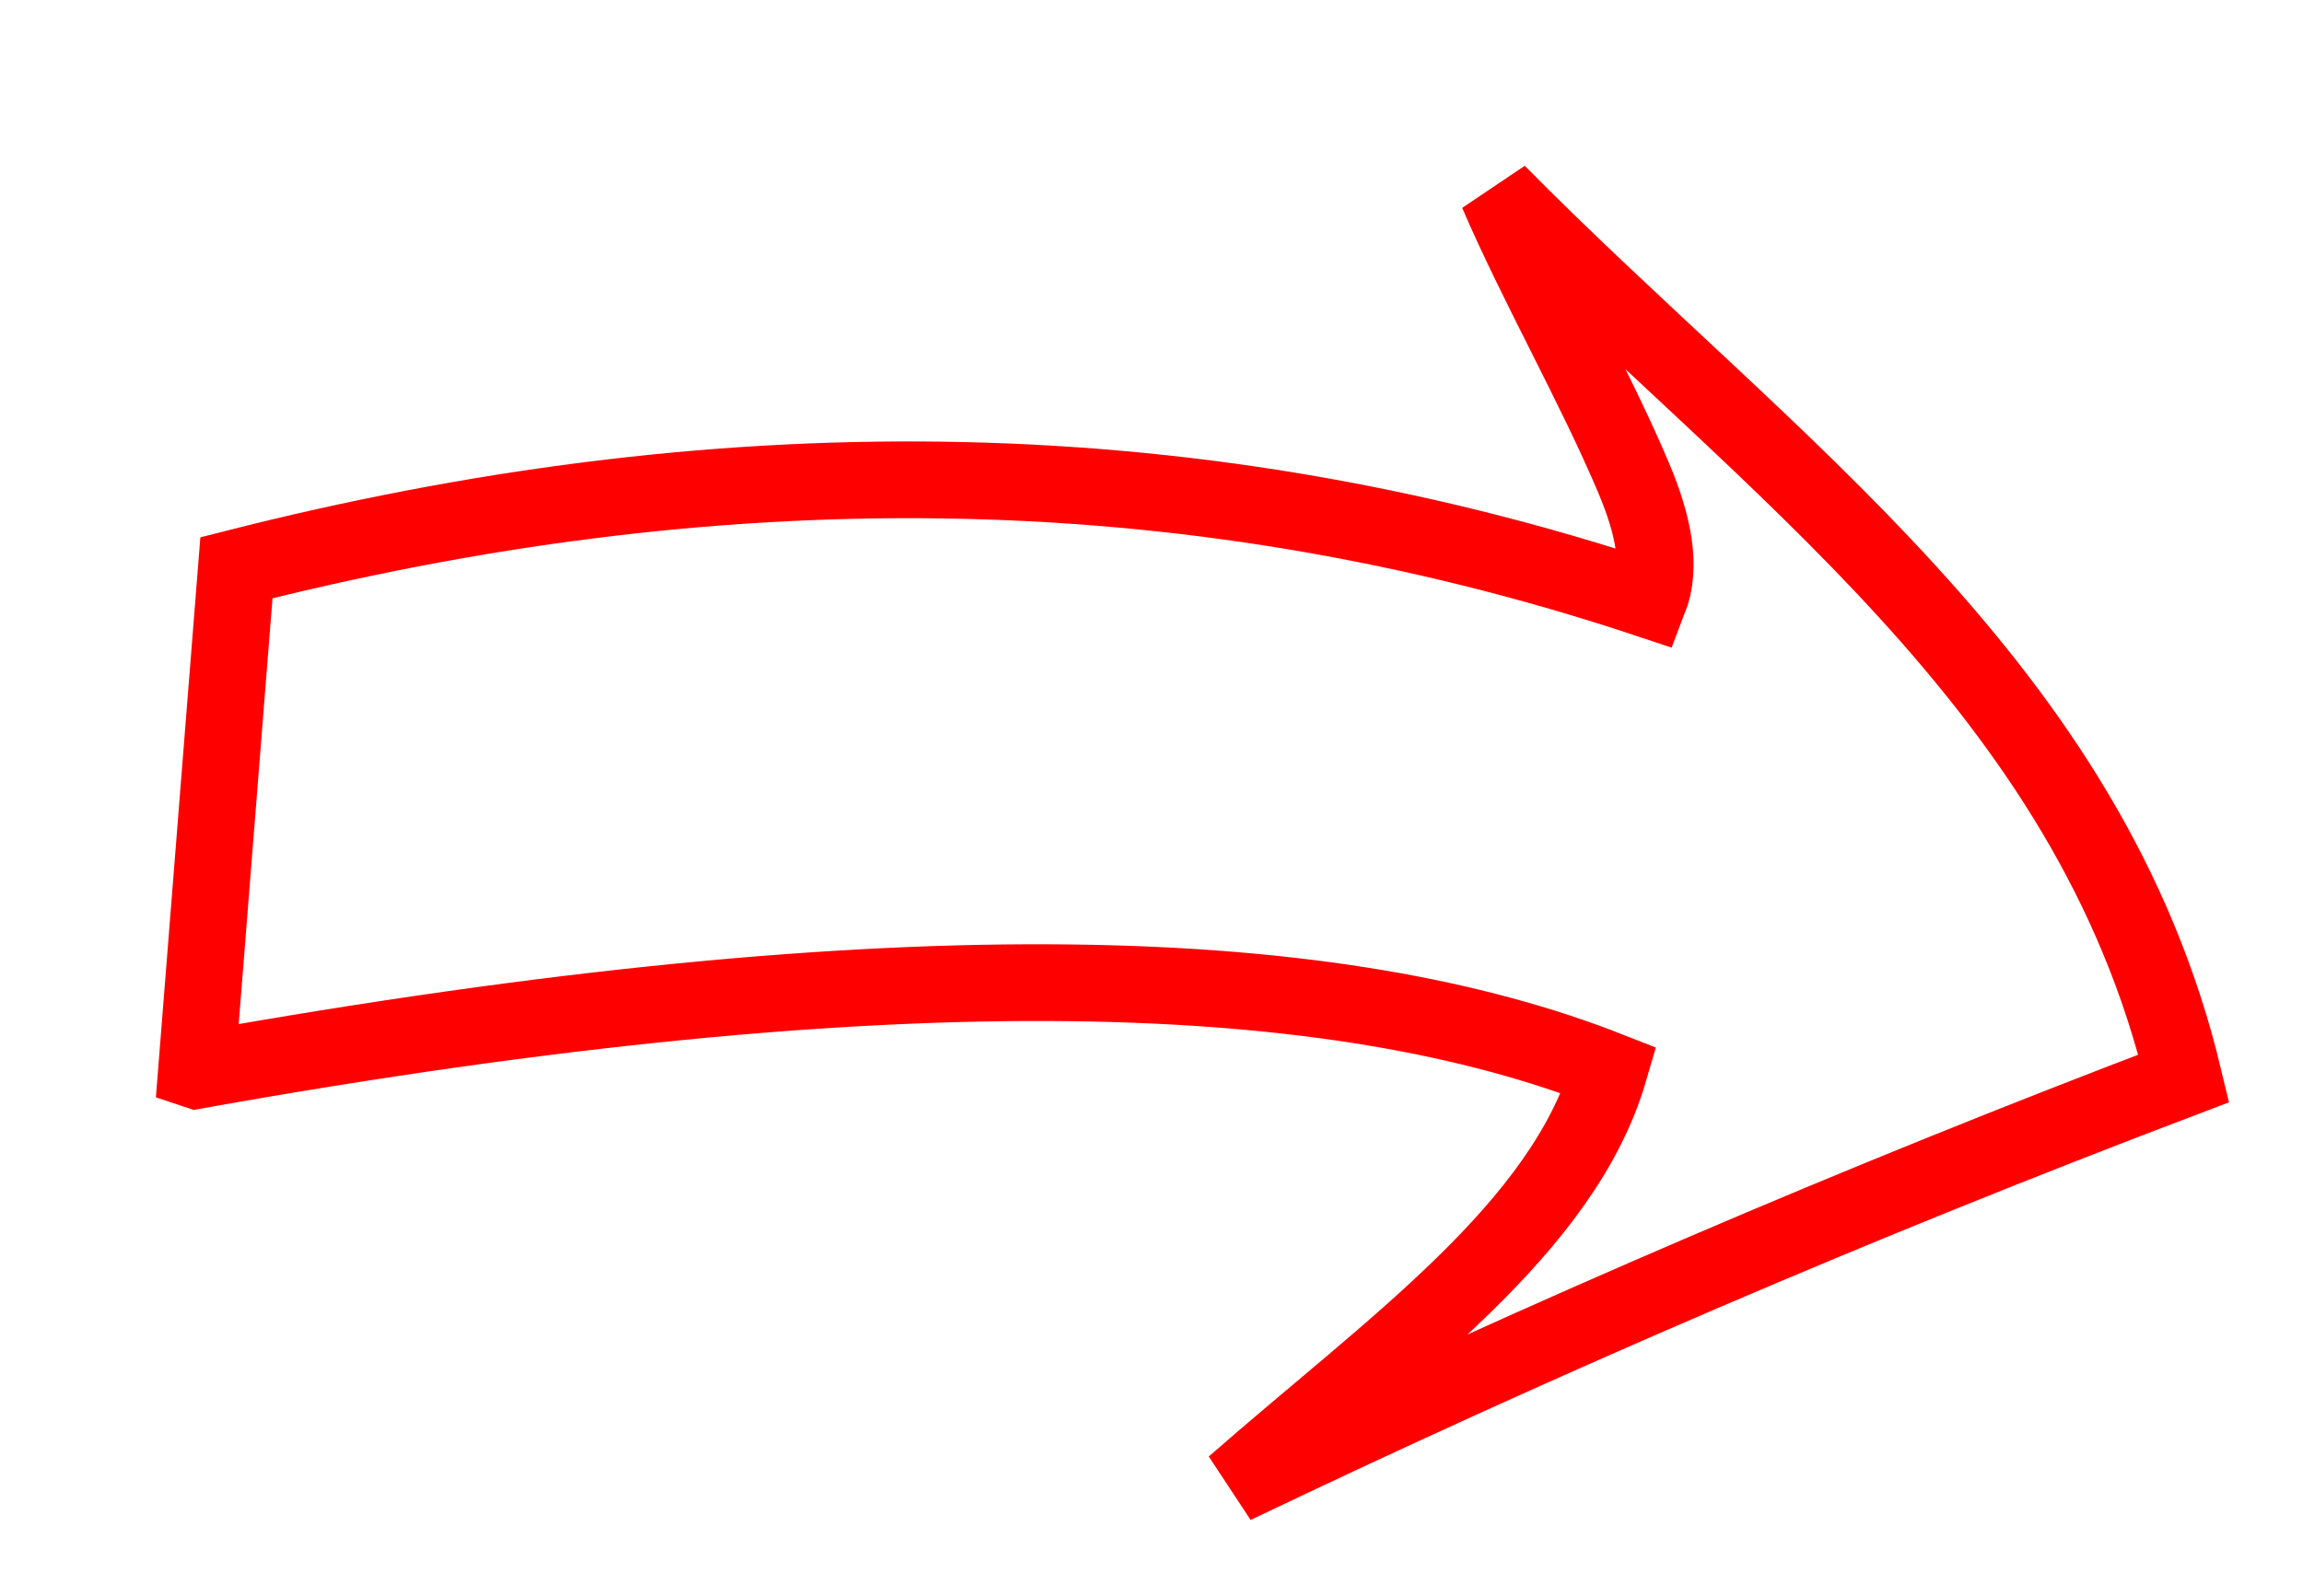 <?xml version="1.0"?><svg width="204.041" height="141.411" xmlns="http://www.w3.org/2000/svg">
 <title>right arrow</title>
 <g>
  <title>Layer 1</title>
  <path id="path3194" d="m17.412,94.864c63.337,-11.324 101.345,-9.38 125.158,0c-4.088,14.004 -19.27,24.528 -33.234,36.77c27.399,-13.104 55.192,-25.078 84.145,-36.063c-8.336,-34.826 -36.765,-54.136 -60.811,-78.489c3.52,8.19 8.649,17.164 12.088,25.321c1.724,4.091 2.49,7.798 1.347,10.741c-41.719,-13.894 -83.438,-13.43 -125.158,-2.828l-3.536,44.548l0,0z" stroke-miterlimit="4" stroke-width="6.8" stroke="#ff0000" fill-rule="evenodd" fill="none"/>
 </g>
</svg>